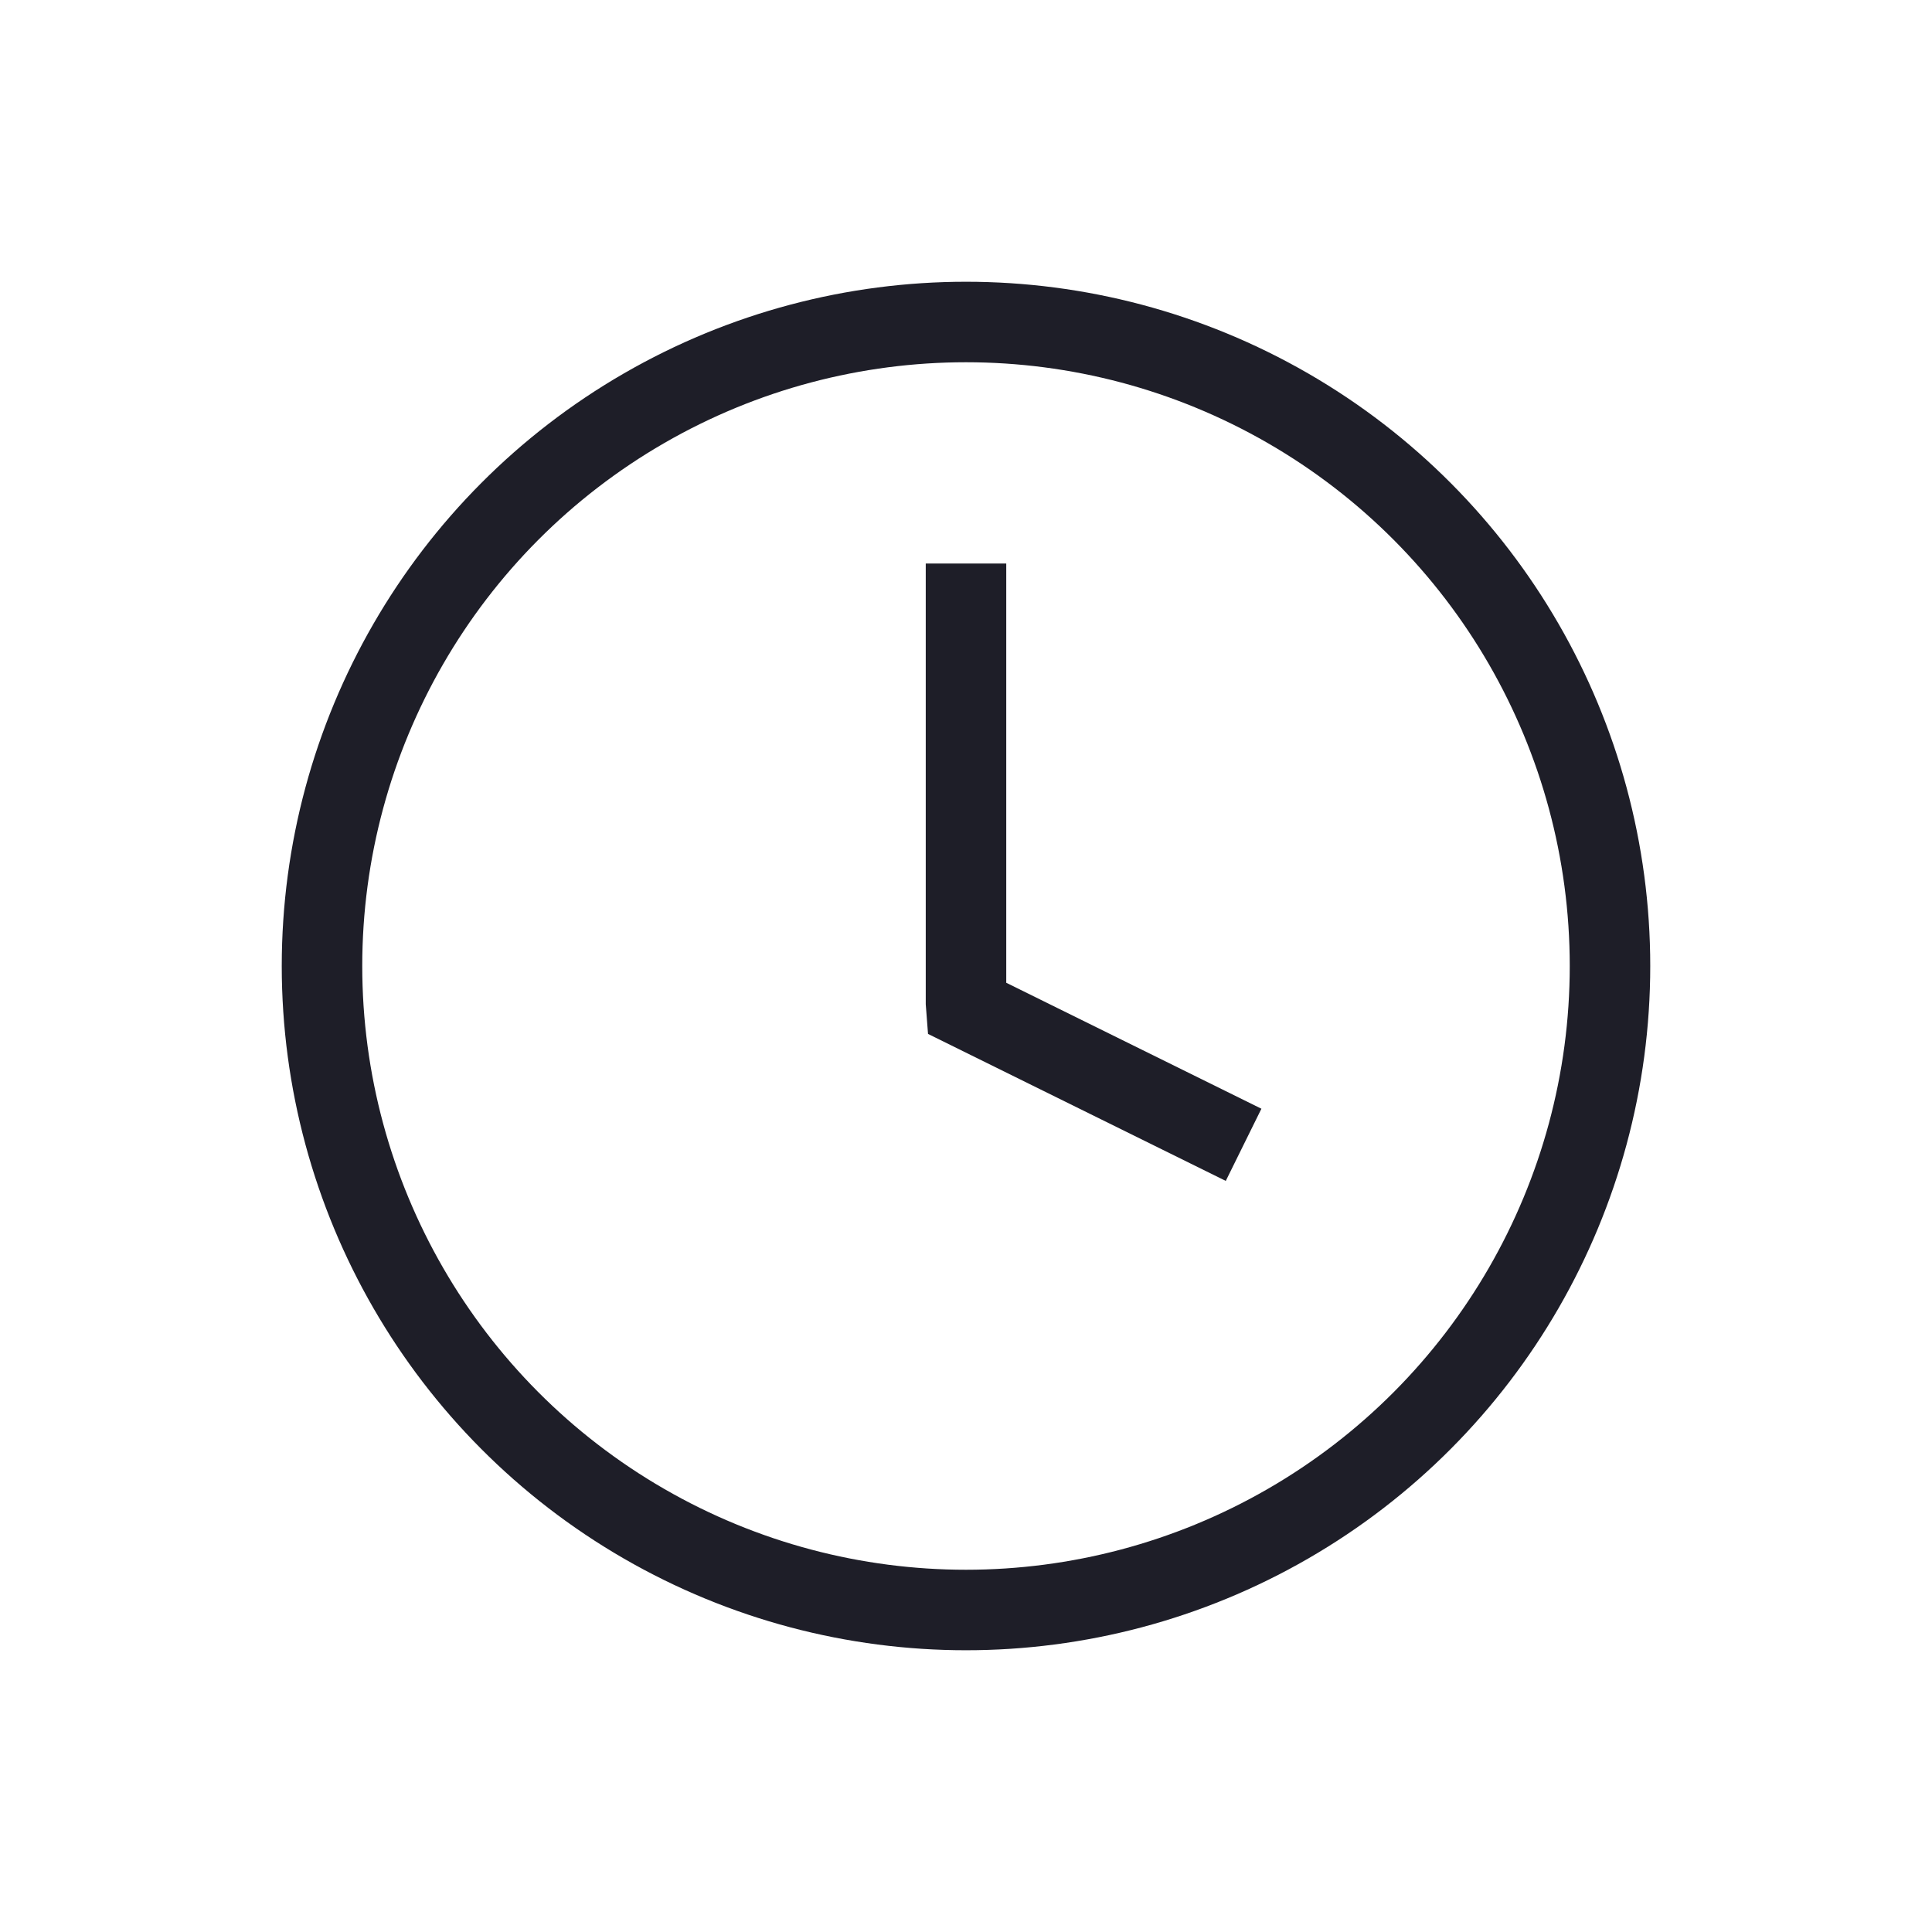 <svg height="48" viewBox="0 0 48 48" width="48" xmlns="http://www.w3.org/2000/svg"><g fill="none" stroke="#1e1e28" stroke-width="2" transform="translate(8 8)"><circle cx="16" cy="16" r="16"/><path d="m16 7v9.913l.01.13 5.99 2.957" stroke-linecap="square"/></g></svg>